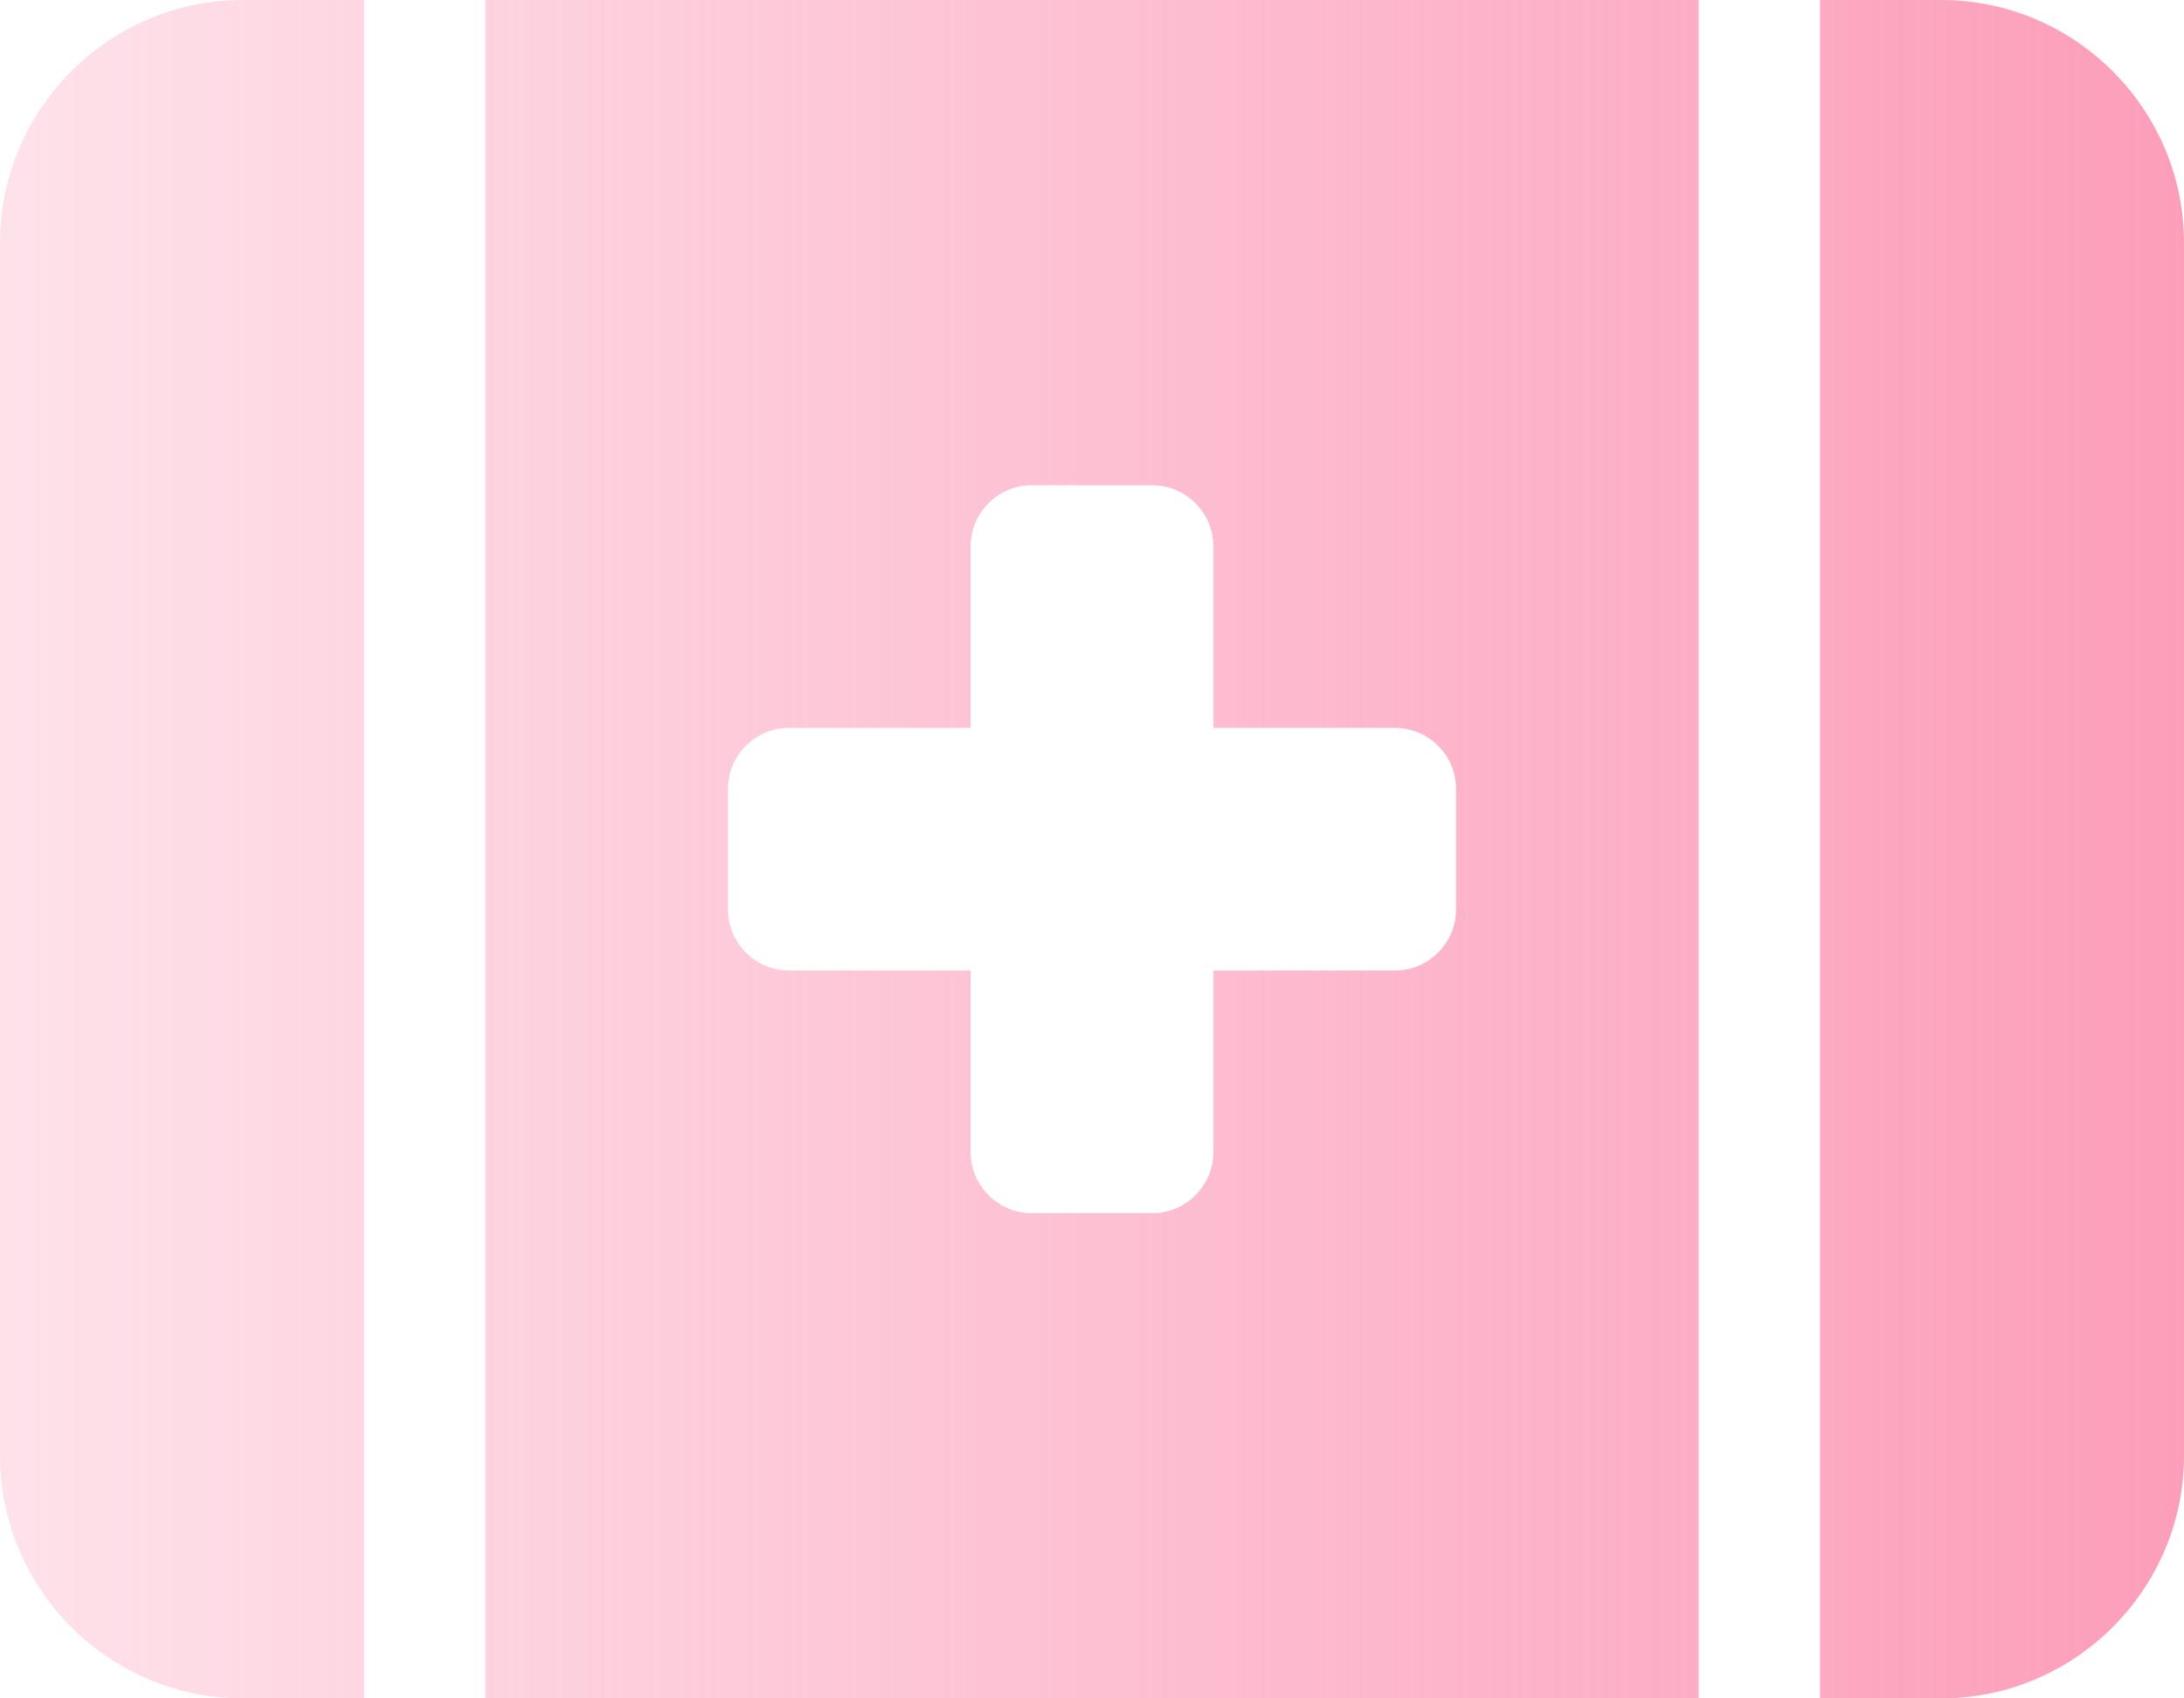 <?xml version="1.0" encoding="UTF-8"?>
<svg id="Capa_1" xmlns="http://www.w3.org/2000/svg" xmlns:xlink="http://www.w3.org/1999/xlink" version="1.1" viewBox="0 0 198 154">
  <!-- Generator: Adobe Illustrator 29.1.0, SVG Export Plug-In . SVG Version: 2.1.0 Build 142)  -->
  <defs>
    <style>
      .st0 {
        fill: url(#Degradado_sin_nombre);
      }
    </style>
    <linearGradient id="Degradado_sin_nombre" data-name="Degradado sin nombre" x1="0" y1="77" x2="198" y2="77" gradientUnits="userSpaceOnUse">
      <stop offset="0" stop-color="#fc9eba" stop-opacity=".3"/>
      <stop offset="1" stop-color="#fc9eba"/>
    </linearGradient>
  </defs>
  <path class="st0" d="M22,0C9.9,0,0,9.9,0,22v110c0,12.1,9.9,22,22,22h11V0h-11ZM44,0v154h110V0H44ZM176,154c12.1,0,22-9.9,22-22V22c0-12.1-9.9-22-22-22h-11v154h11ZM88,49.5c0-3,2.5-5.5,5.5-5.5h11c3,0,5.5,2.5,5.5,5.5v16.5h16.5c3,0,5.5,2.5,5.5,5.5v11c0,3-2.5,5.5-5.5,5.5h-16.5v16.5c0,3-2.5,5.5-5.5,5.5h-11c-3,0-5.5-2.5-5.5-5.5v-16.5h-16.5c-3,0-5.5-2.5-5.5-5.5v-11c0-3,2.5-5.5,5.5-5.5h16.5v-16.5Z"/>
</svg>